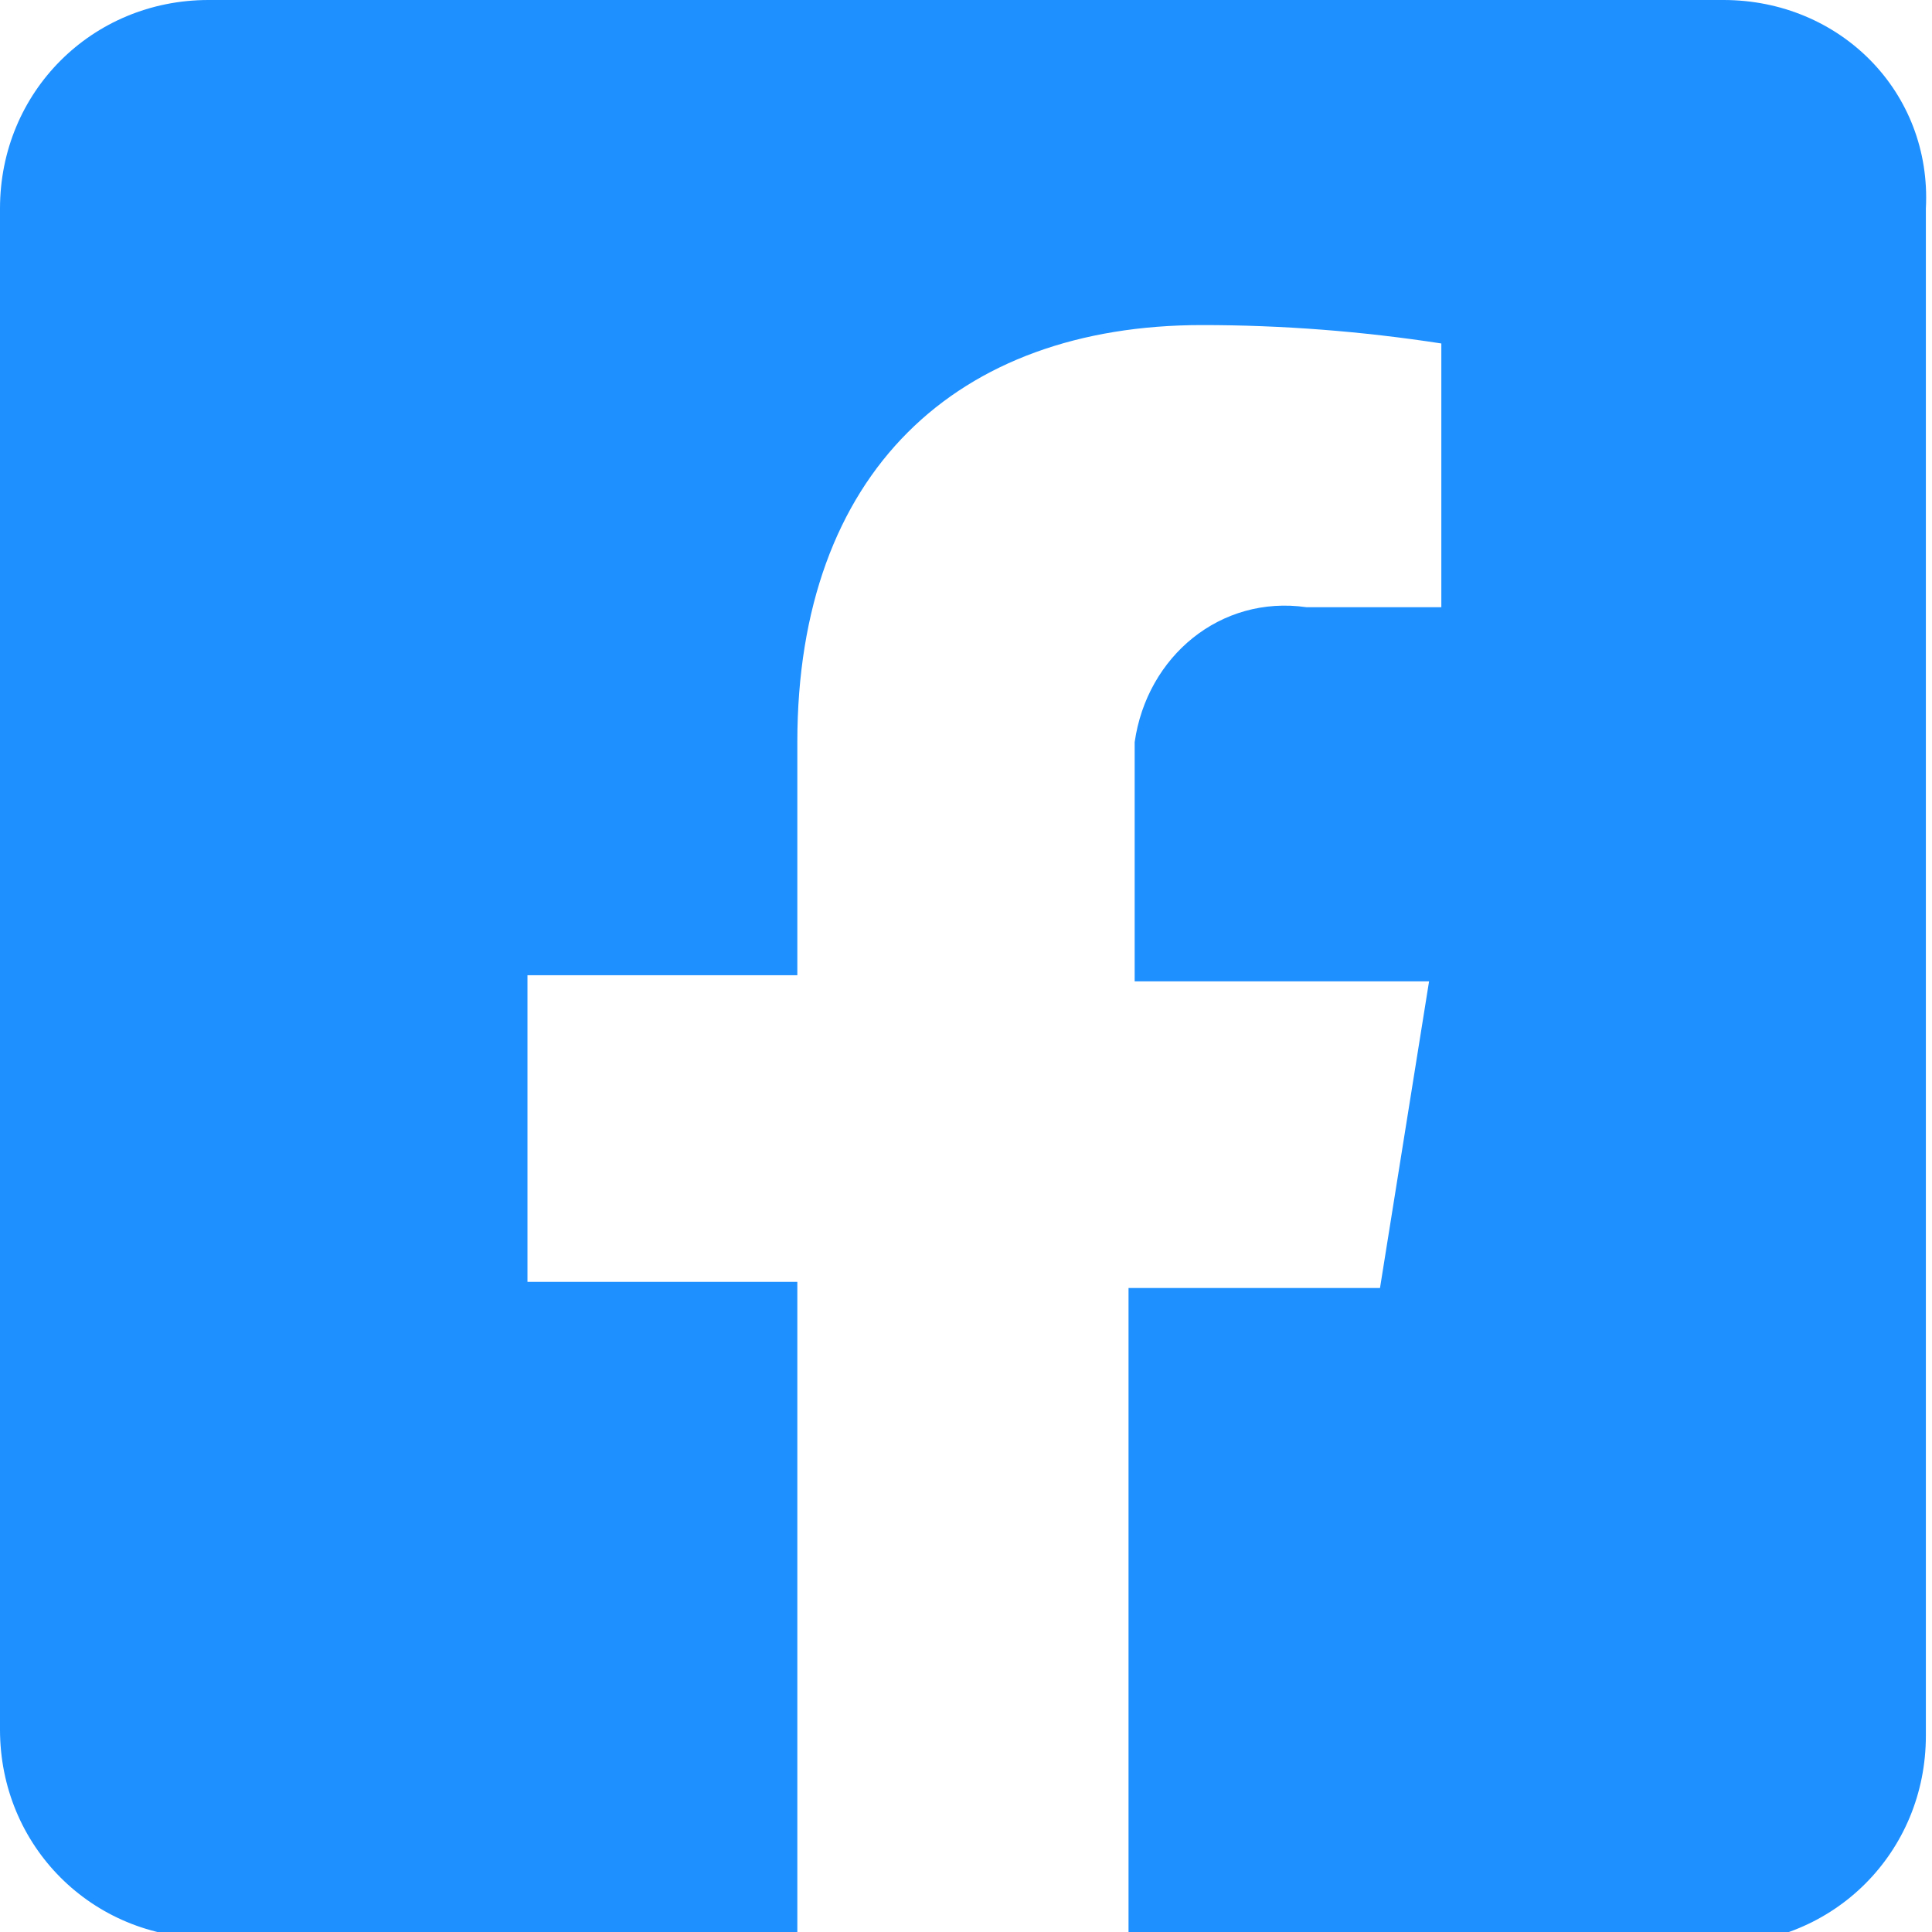 <?xml version="1.0" encoding="UTF-8"?>
<svg id="Layer_1" xmlns="http://www.w3.org/2000/svg" version="1.1" viewBox="0 0 31.5 31.5">
  <!-- Generator: Adobe Illustrator 29.2.1, SVG Export Plug-In . SVG Version: 2.1.0 Build 116)  -->
  <defs>
    <style>
      .st0 {
        fill: #1e90ff;
      }
    </style>
  </defs>
  <path class="st0" d="M28.1,0H3.4C1.5,0,0,1.5,0,3.4v24.8c0,1.9,1.5,3.4,3.4,3.4h9.6v-10.7h-4.4v-5h4.4v-3.8c0-4.4,2.6-6.8,6.6-6.8,1.3,0,2.6.1,3.9.3v4.3h-2.2c-1.4-.2-2.6.8-2.8,2.2,0,.2,0,.4,0,.6v3.3h4.8l-.8,5h-4.1v10.7h9.6c1.9,0,3.4-1.5,3.4-3.4h0V3.4C31.5,1.5,30,0,28.1,0Z"/>
</svg>